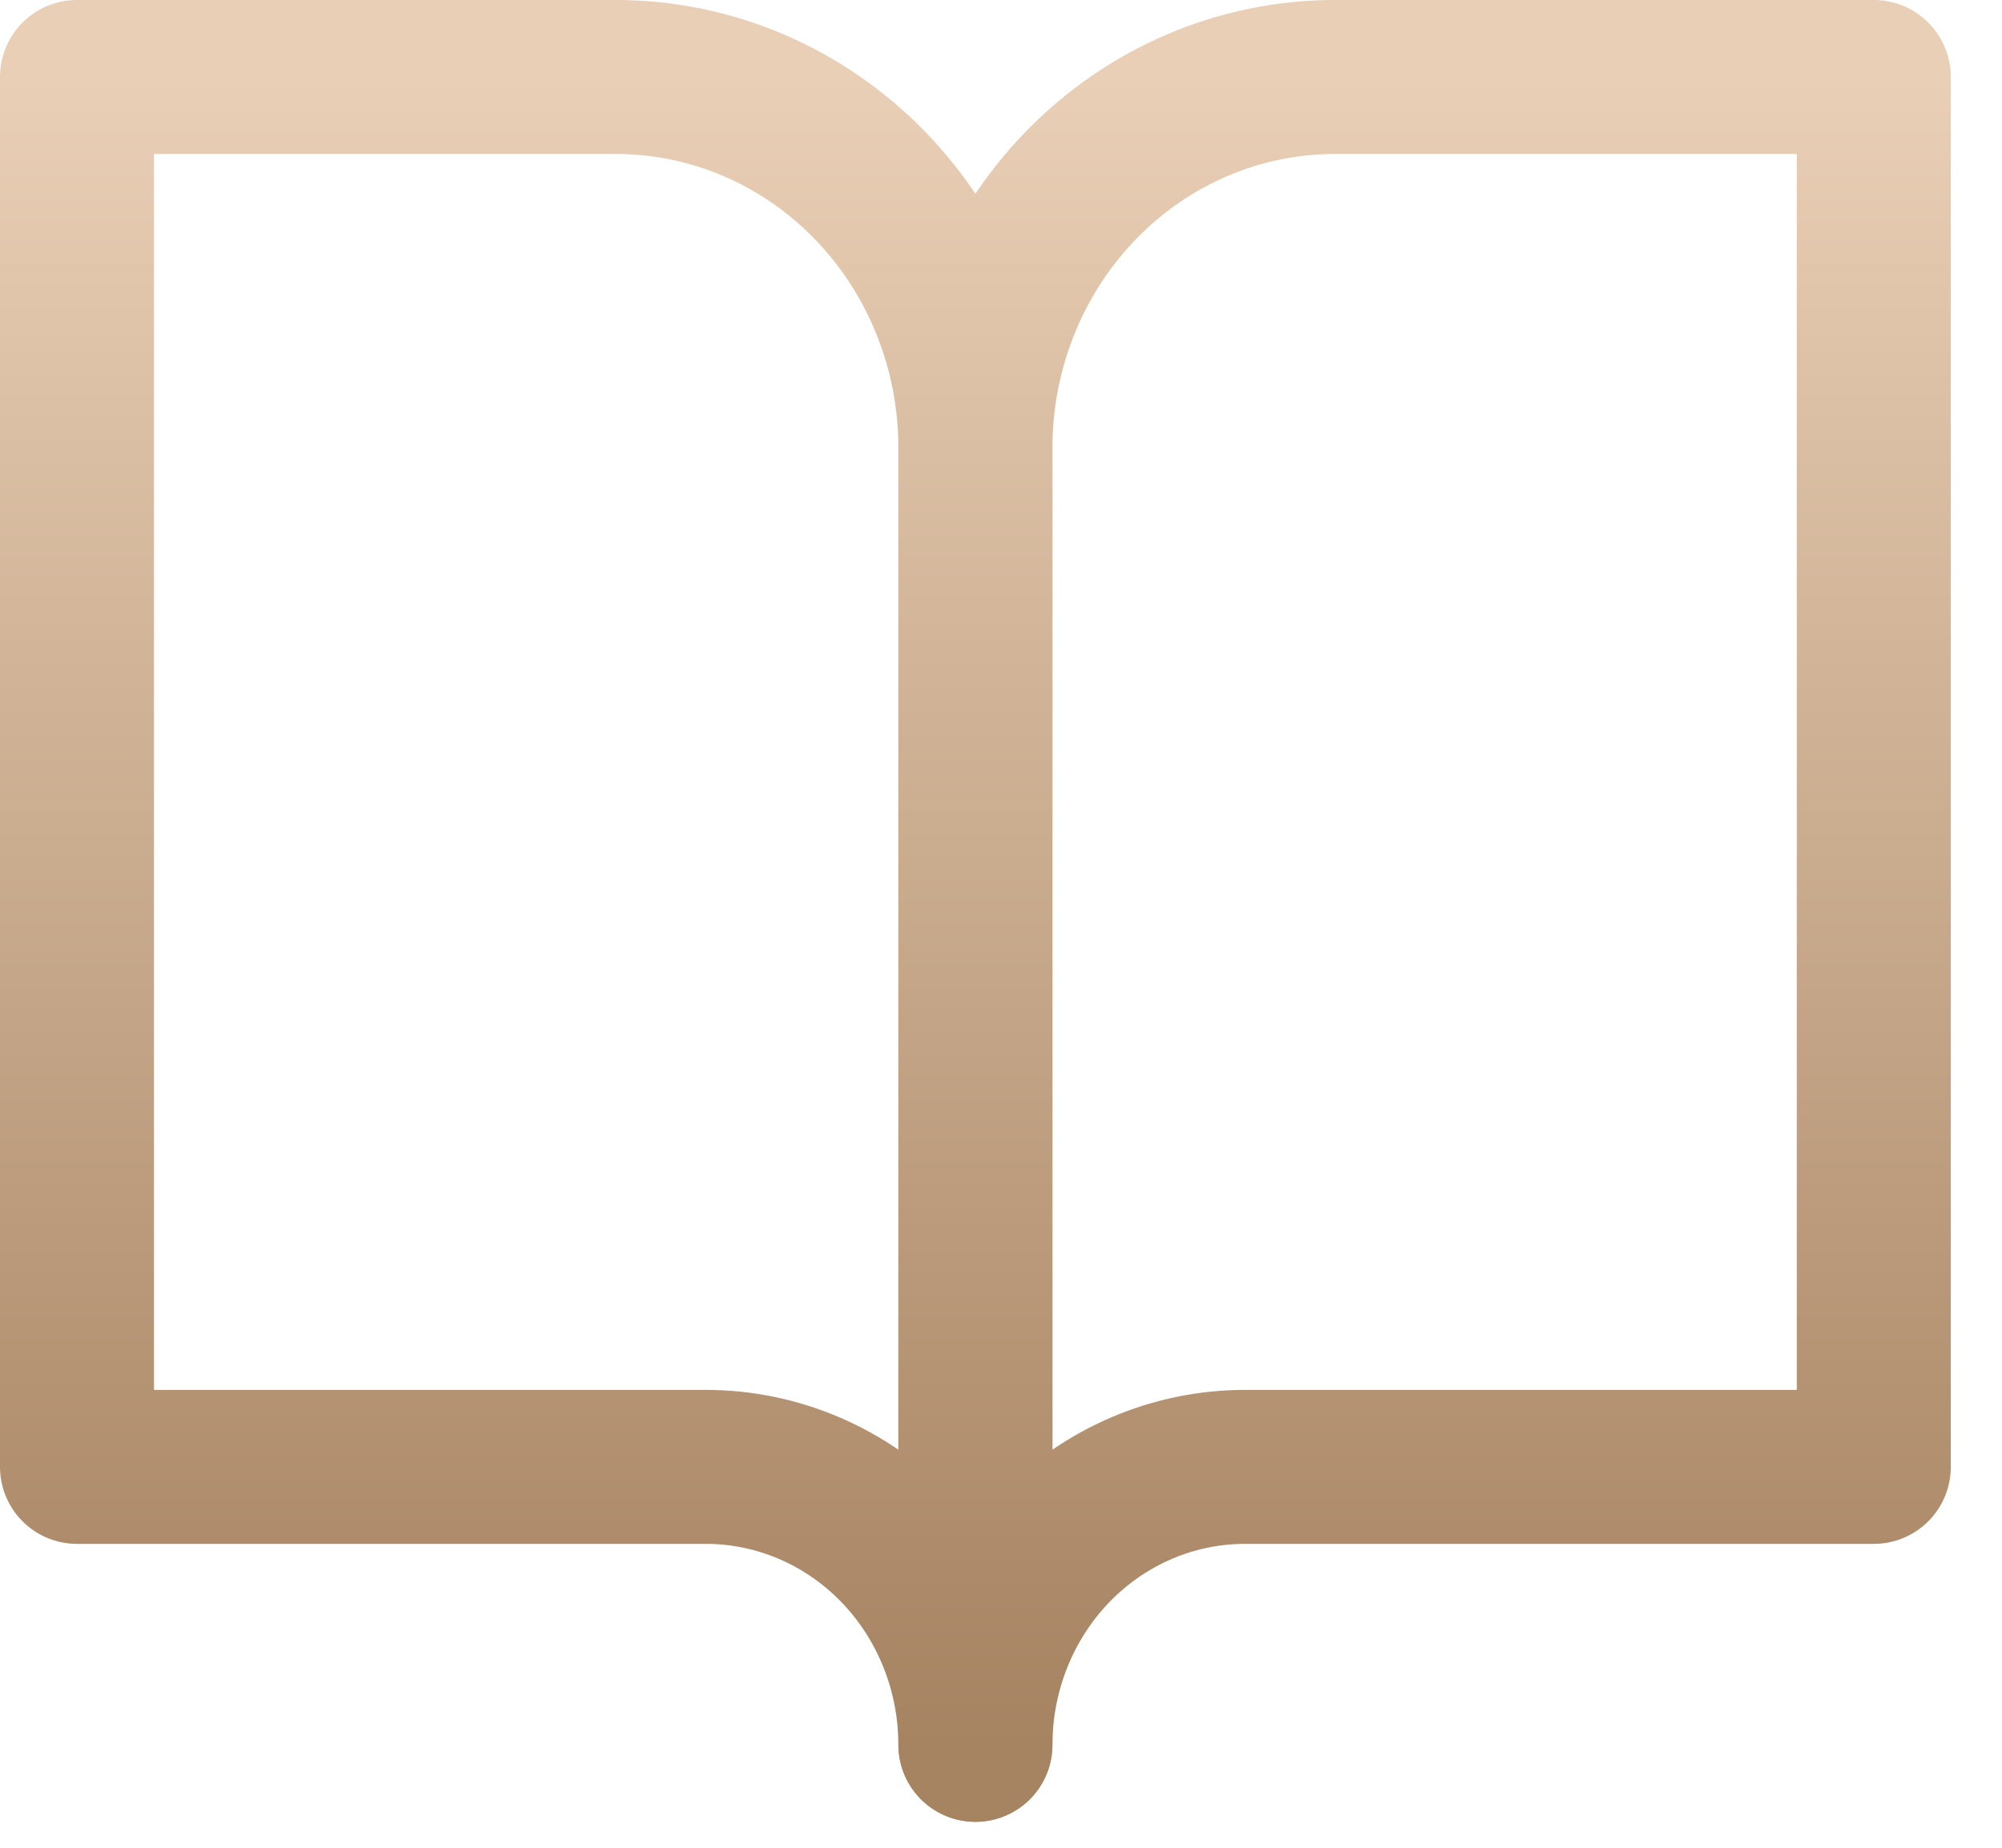 <?xml version="1.0" encoding="UTF-8"?> <svg xmlns="http://www.w3.org/2000/svg" width="26" height="24" viewBox="0 0 26 24" fill="none"> <path d="M1 1H8C9.238 1 10.425 1.507 11.3 2.41C12.175 3.313 12.667 4.537 12.667 5.814V22.663C12.667 21.706 12.298 20.787 11.642 20.11C10.985 19.433 10.095 19.053 9.167 19.053H1V1Z" stroke="url(#paint0_linear_1363_5619)" stroke-width="2" stroke-linecap="round" stroke-linejoin="round"></path> <path d="M24.335 1H17.335C16.097 1 14.91 1.507 14.035 2.41C13.16 3.313 12.668 4.537 12.668 5.814V22.663C12.668 21.706 13.037 20.787 13.693 20.11C14.35 19.433 15.24 19.053 16.168 19.053H24.335V1Z" stroke="url(#paint1_linear_1363_5619)" stroke-width="2" stroke-linecap="round" stroke-linejoin="round"></path> <defs> <linearGradient id="paint0_linear_1363_5619" x1="6.854" y1="1" x2="6.854" y2="22.663" gradientUnits="userSpaceOnUse"> <stop stop-color="#E9CFB6"></stop> <stop offset="1" stop-color="#A68361"></stop> </linearGradient> <linearGradient id="paint1_linear_1363_5619" x1="18.521" y1="1" x2="18.521" y2="22.663" gradientUnits="userSpaceOnUse"> <stop stop-color="#E9CFB6"></stop> <stop offset="1" stop-color="#A68361"></stop> </linearGradient> </defs> </svg> 